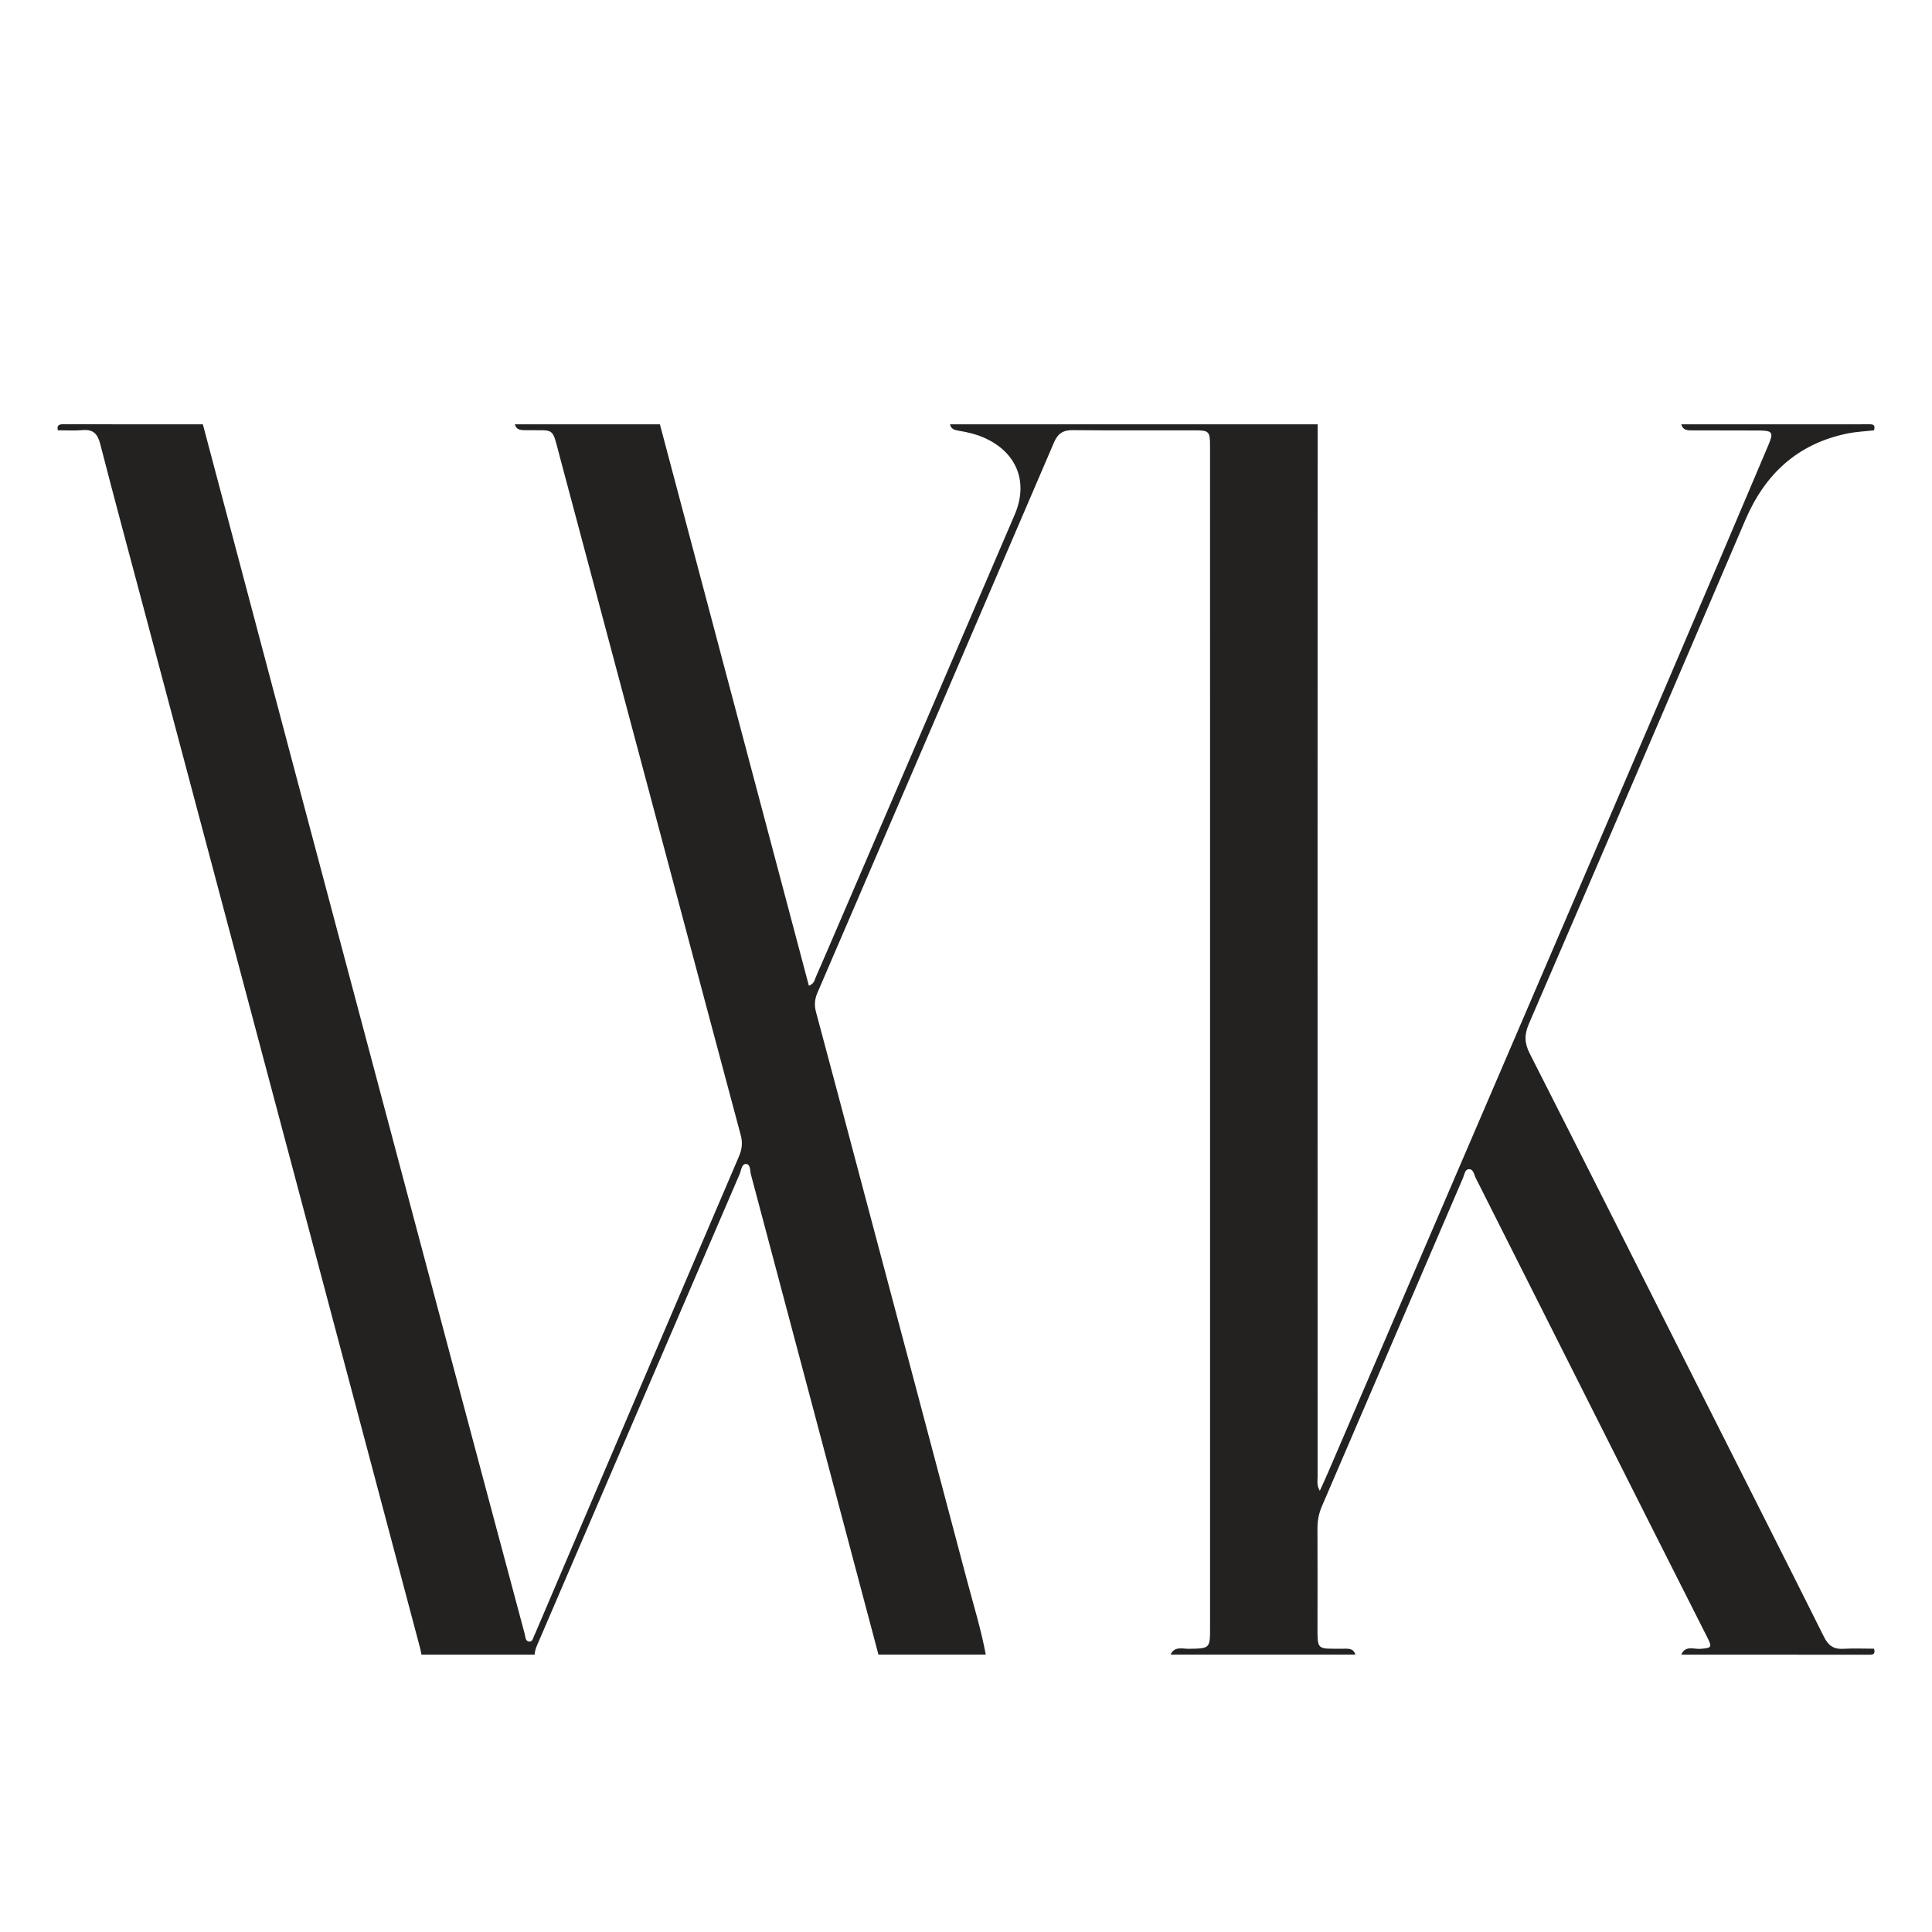 <svg width="256" height="256" viewBox="0 0 256 256" fill="none" xmlns="http://www.w3.org/2000/svg">
<path d="M70.851 219.254H55.843C55.783 218.954 55.738 218.65 55.658 218.352C50.49 198.89 45.325 179.427 40.151 159.965C33.082 133.382 26.007 106.8 18.938 80.218C17.043 73.094 15.12 65.981 13.283 58.842C12.941 57.511 12.371 56.867 10.947 56.992C9.859 57.088 8.755 57.011 7.658 57.014C7.527 56.355 7.789 56.205 8.448 56.208C14.592 56.237 20.736 56.224 26.88 56.224C31.133 72.253 35.376 88.285 39.635 104.314C46.387 129.712 53.146 155.107 59.907 180.502C63.101 192.502 66.311 204.496 69.523 216.49C69.629 216.89 69.597 217.494 70.144 217.52C70.589 217.542 70.647 216.979 70.823 216.643C70.944 216.41 71.034 216.163 71.139 215.92C75.05 206.758 78.957 197.6 82.867 188.438C87.882 176.698 92.893 164.954 97.92 153.219C98.317 152.291 98.423 151.414 98.154 150.419C95.207 139.443 92.295 128.461 89.367 117.482C84.304 98.49 79.235 79.501 74.173 60.509C73.095 56.464 73.597 57.072 69.831 57.002C69.184 56.989 68.461 57.088 68.218 56.224C74.624 56.224 81.034 56.224 87.44 56.224C94.016 81.008 100.595 105.795 107.181 130.614C107.879 130.358 107.927 129.869 108.09 129.491C109.165 127.04 110.218 124.579 111.277 122.122C119.008 104.144 126.752 86.17 134.458 68.183C136.323 63.827 134.688 59.875 130.355 57.981C129.303 57.52 128.192 57.267 127.063 57.078C126.525 56.989 126.013 56.874 125.882 56.227H174.595C174.592 75.754 174.583 95.28 174.583 114.81C174.583 141.754 174.583 168.698 174.589 195.638C174.589 196.198 174.445 196.806 174.883 197.542C175.315 196.582 175.664 195.834 175.991 195.075C184.064 176.291 192.141 157.507 200.208 138.72C207.203 122.432 214.205 106.147 221.181 89.853C225.584 79.568 229.955 69.267 234.323 58.967C235.037 57.283 234.861 57.053 233.069 57.043C230.173 57.027 227.277 57.043 224.381 57.027C223.731 57.027 223.015 57.094 222.781 56.227C230.989 56.227 239.194 56.227 247.402 56.221C247.975 56.221 248.567 56.112 248.323 57.018C247.149 57.155 245.955 57.206 244.8 57.44C238.199 58.787 233.875 62.797 231.258 68.918C221.741 91.184 212.186 113.43 202.586 135.661C201.965 137.098 201.987 138.205 202.695 139.594C210.541 155.04 218.33 170.518 226.131 185.99C231.325 196.291 236.535 206.586 241.693 216.906C242.263 218.045 242.976 218.554 244.247 218.477C245.6 218.397 246.963 218.461 248.323 218.461C248.567 219.366 247.975 219.258 247.402 219.258C239.194 219.248 230.989 219.251 222.781 219.251C223.309 217.981 224.435 218.547 225.312 218.48C226.8 218.368 226.896 218.294 226.227 216.966C223.92 212.381 221.591 207.805 219.28 203.219C211.367 187.504 203.459 171.786 195.536 156.077C195.315 155.635 195.248 154.899 194.627 154.925C194.106 154.947 194.048 155.632 193.866 156.058C187.626 170.57 181.399 185.085 175.155 199.597C174.749 200.544 174.567 201.504 174.57 202.534C174.589 206.746 174.579 210.96 174.576 215.171C174.576 218.762 174.403 218.445 177.853 218.467C178.531 218.47 179.319 218.317 179.597 219.248H155.107C155.626 218.093 156.675 218.49 157.536 218.474C160.336 218.426 160.339 218.451 160.339 215.619C160.339 176.208 160.339 136.797 160.339 97.382C160.339 84.611 160.339 71.84 160.336 59.069C160.336 57.162 160.195 57.024 158.327 57.021C152.928 57.014 147.533 57.05 142.135 56.995C140.848 56.983 140.167 57.447 139.658 58.63C129.232 82.951 118.771 107.258 108.307 131.565C107.939 132.416 107.885 133.206 108.128 134.109C110.103 141.44 112.039 148.781 113.987 156.115C118.695 173.843 123.418 191.568 128.106 209.302C128.979 212.608 129.994 215.882 130.621 219.248H116.4C110.775 198.048 105.149 176.845 99.507 155.648C99.37 155.133 99.469 154.256 98.842 154.234C98.266 154.211 98.215 155.088 98 155.587C89.136 176.179 80.285 196.778 71.437 217.376C71.178 217.978 70.874 218.57 70.845 219.248L70.851 219.254Z" fill="#232221"/>
</svg>

